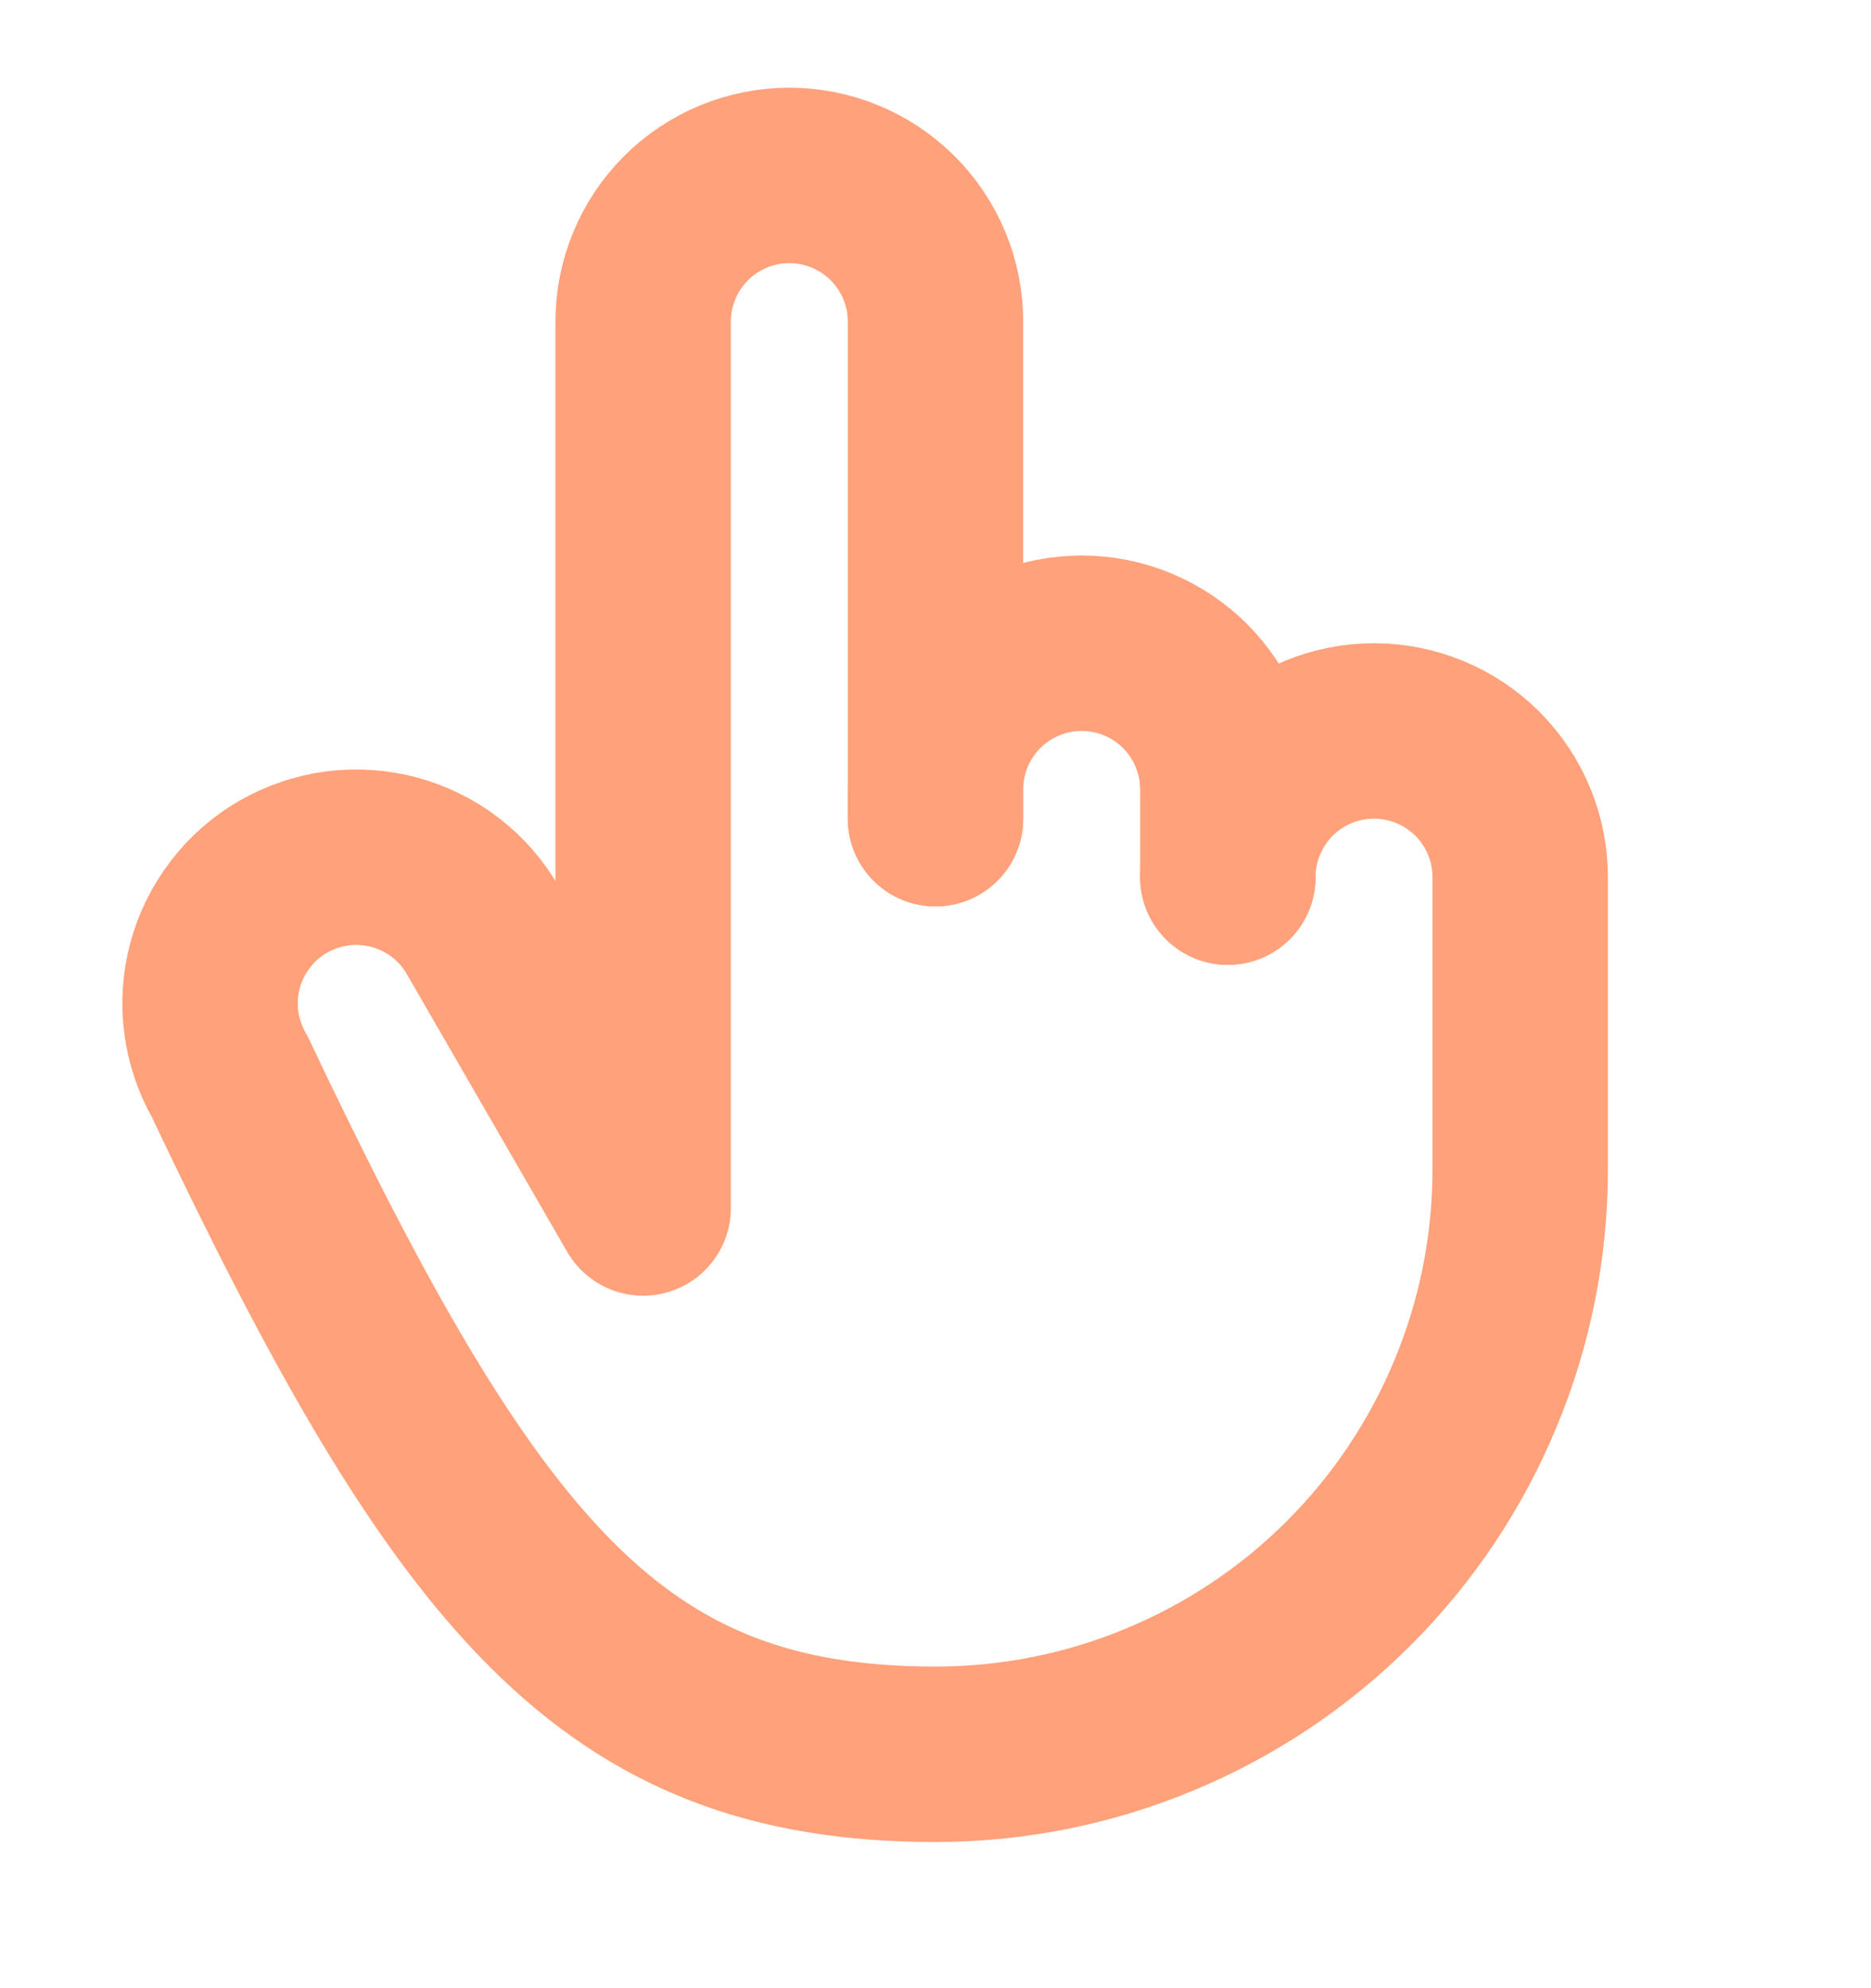 <svg width="16" height="17" viewBox="0 0 16 17" fill="none" xmlns="http://www.w3.org/2000/svg">
<path d="M8 7V2.75C8 2.418 7.868 2.101 7.634 1.866C7.399 1.632 7.081 1.5 6.75 1.5C6.418 1.5 6.1 1.632 5.866 1.866C5.632 2.101 5.5 2.418 5.5 2.75V10.329L4.129 7.955C4.047 7.813 3.938 7.688 3.808 7.588C3.678 7.488 3.529 7.415 3.37 7.372C3.212 7.33 3.046 7.319 2.883 7.34C2.721 7.362 2.564 7.415 2.421 7.497C2.279 7.579 2.154 7.688 2.055 7.819C1.955 7.949 1.881 8.098 1.839 8.256C1.796 8.415 1.786 8.581 1.807 8.743C1.829 8.906 1.882 9.063 1.964 9.205C4 13.5 5.238 15 8 15C8.657 15 9.307 14.871 9.913 14.619C10.52 14.368 11.071 14 11.535 13.536C12 13.071 12.368 12.52 12.619 11.913C12.871 11.307 13 10.657 13 10V7.5C13 7.168 12.868 6.851 12.634 6.616C12.399 6.382 12.081 6.25 11.75 6.25C11.418 6.25 11.1 6.382 10.866 6.616C10.632 6.851 10.5 7.168 10.5 7.5" stroke="#FFA17A" stroke-width="1.5" stroke-linecap="round" stroke-linejoin="round"/>
<path d="M10.5 7.5V6.75C10.5 6.418 10.368 6.101 10.134 5.866C9.899 5.632 9.582 5.5 9.25 5.5C8.918 5.5 8.601 5.632 8.366 5.866C8.132 6.101 8 6.418 8 6.75V7" stroke="#FFA17A" stroke-width="1.5" stroke-linecap="round" stroke-linejoin="round"/>
</svg>
